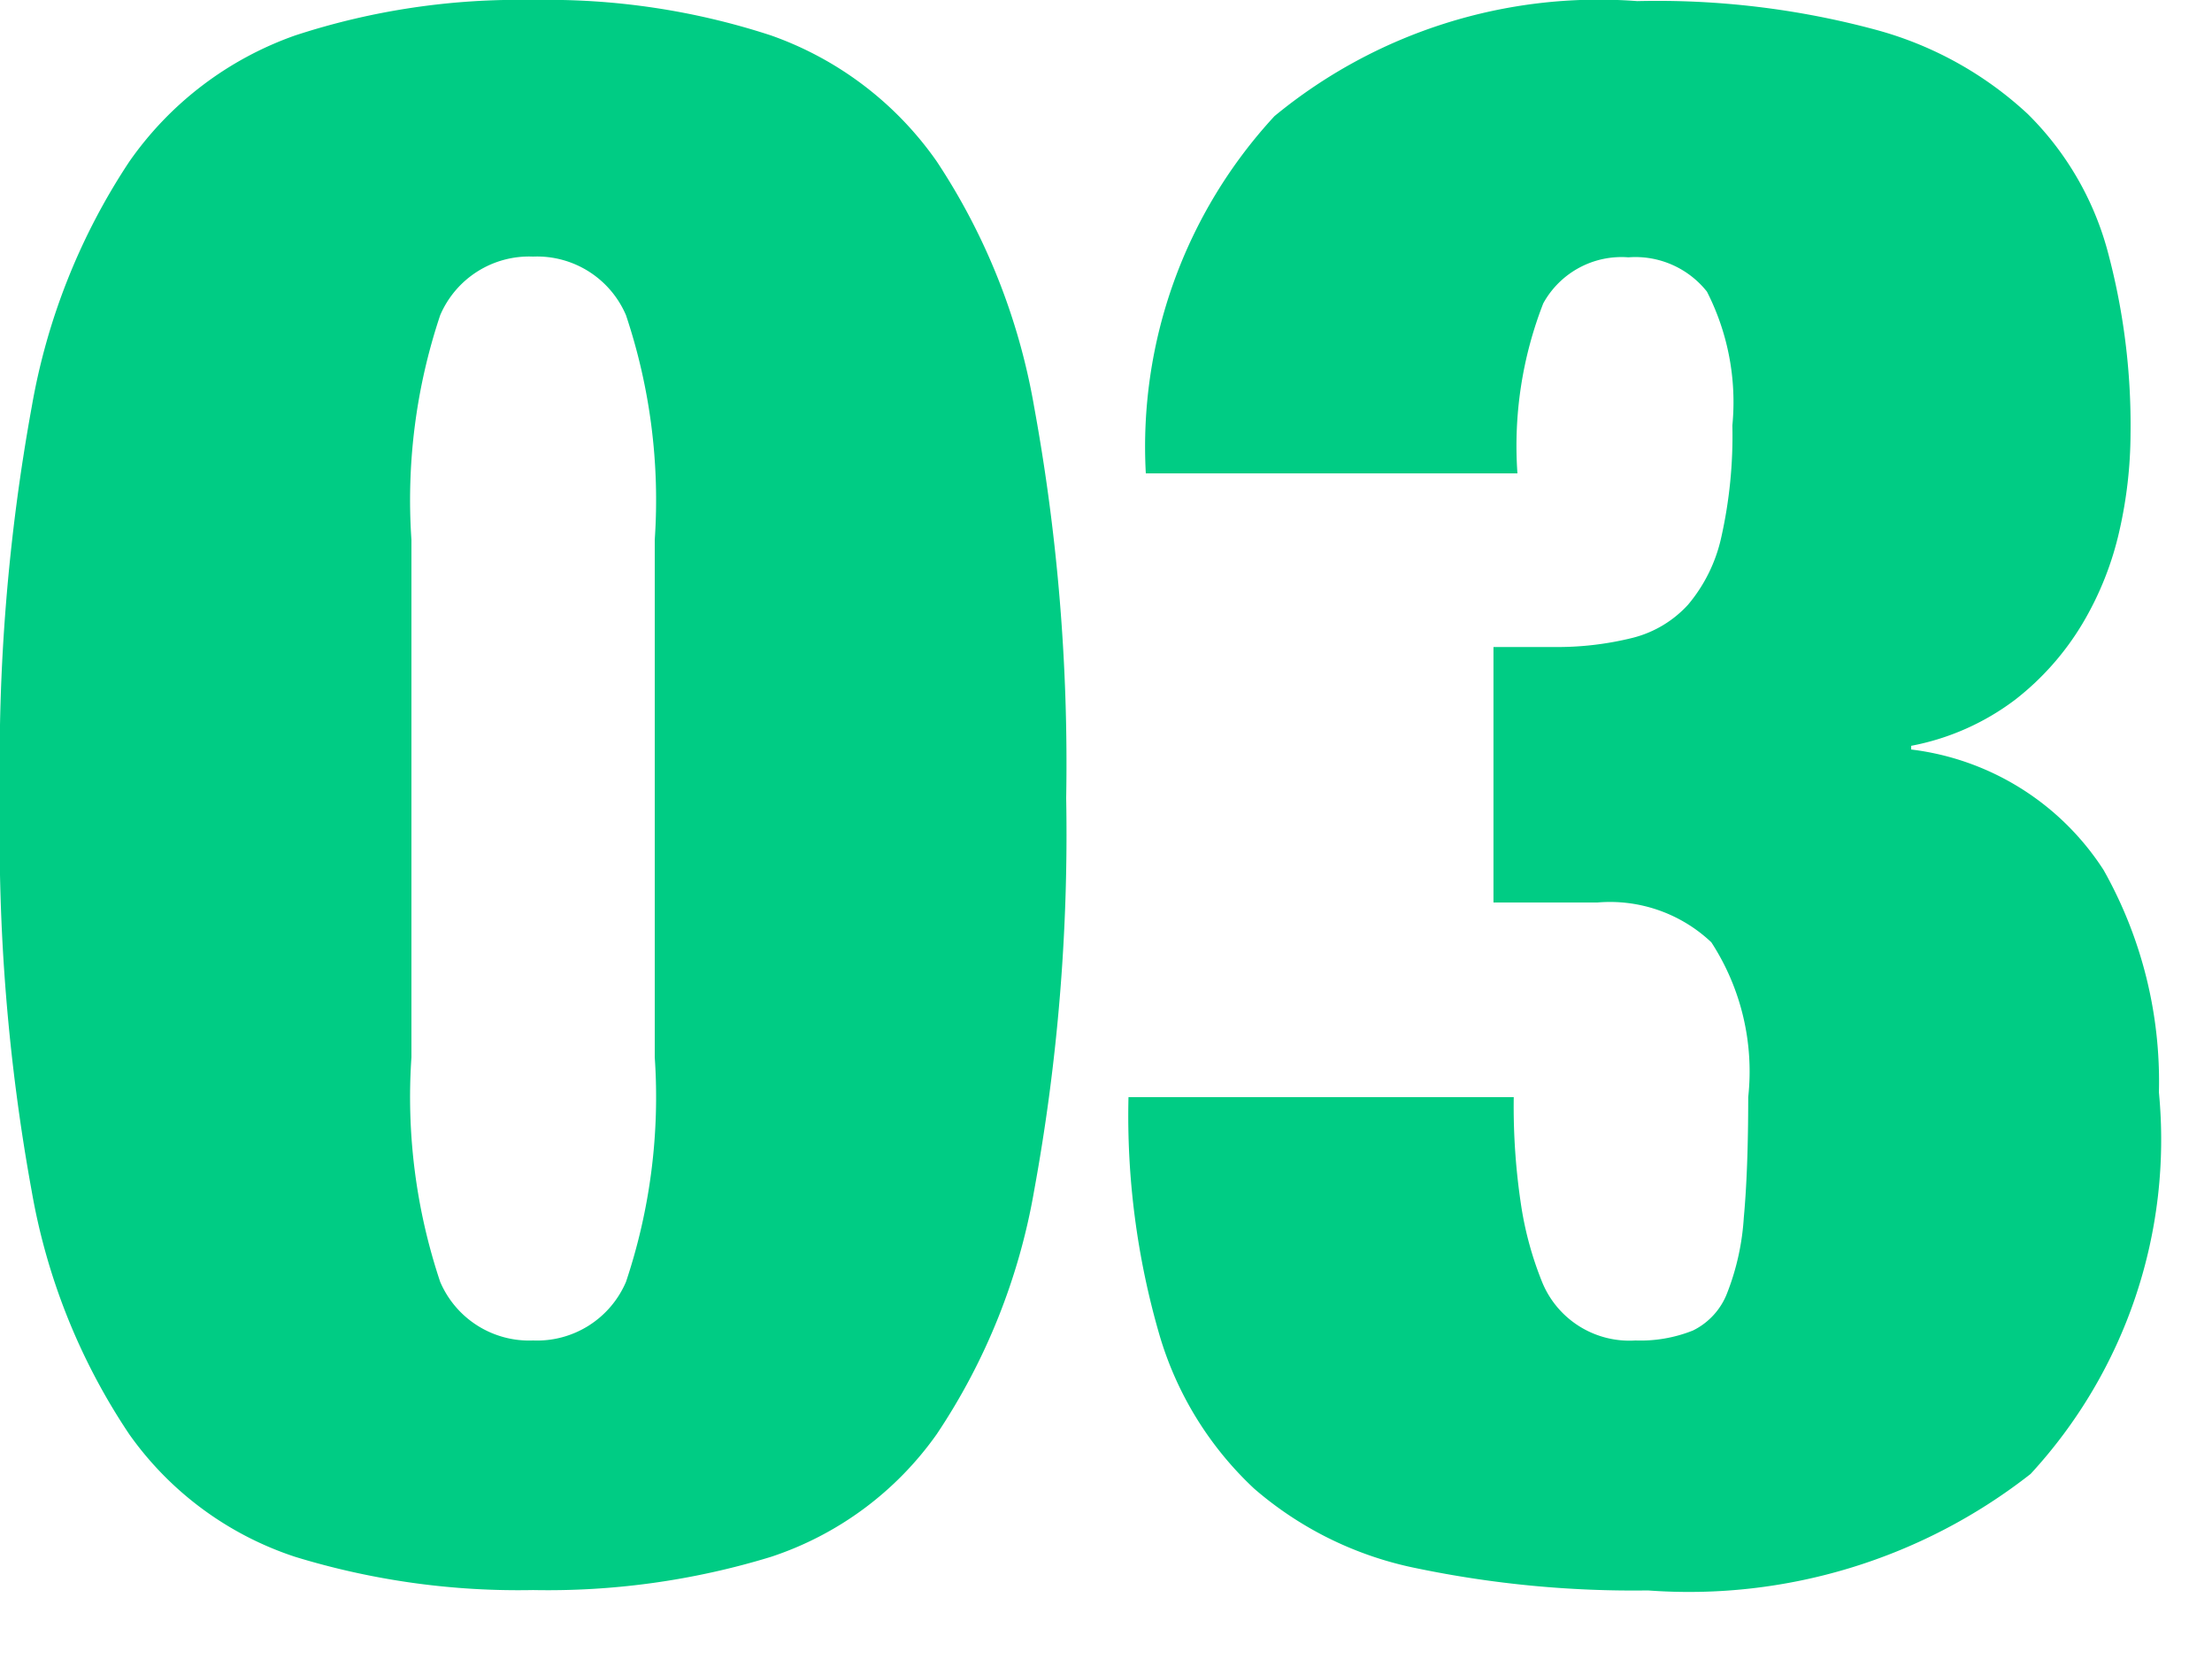 <svg xmlns="http://www.w3.org/2000/svg" xmlns:xlink="http://www.w3.org/1999/xlink" width="24" height="18" viewBox="0 0 24 18">
  <defs>
    <clipPath id="clip-n3">
      <rect width="24" height="18"/>
    </clipPath>
  </defs>
  <g id="n3" clip-path="url(#clip-n3)">
    <path id="パス_19934" data-name="パス 19934" d="M4.92-5.52v-5.616a6.318,6.318,0,0,1,.312-2.436,1.049,1.049,0,0,1,1.008-.636,1.049,1.049,0,0,1,1.008.636,6.318,6.318,0,0,1,.312,2.436V-5.52a6.317,6.317,0,0,1-.312,2.436,1.049,1.049,0,0,1-1.008.636,1.049,1.049,0,0,1-1.008-.636A6.318,6.318,0,0,1,4.92-5.52ZM.456-8.328A21.459,21.459,0,0,0,.8-4.068,6.84,6.84,0,0,0,1.86-1.428,3.57,3.57,0,0,0,3.66-.1a8.266,8.266,0,0,0,2.58.36A8.266,8.266,0,0,0,8.82-.1a3.57,3.57,0,0,0,1.8-1.332,6.84,6.84,0,0,0,1.056-2.64,21.459,21.459,0,0,0,.348-4.26,21.5,21.5,0,0,0-.348-4.248A6.965,6.965,0,0,0,10.62-15.24a3.688,3.688,0,0,0-1.8-1.368,7.788,7.788,0,0,0-2.58-.384,7.788,7.788,0,0,0-2.58.384,3.688,3.688,0,0,0-1.8,1.368A6.965,6.965,0,0,0,.8-12.576,21.5,21.5,0,0,0,.456-8.328Zm12.432-3.528H16.92A4.254,4.254,0,0,1,17.2-13.7a.969.969,0,0,1,.924-.5.991.991,0,0,1,.852.372,2.635,2.635,0,0,1,.276,1.452,5.019,5.019,0,0,1-.12,1.212,1.7,1.7,0,0,1-.36.732,1.215,1.215,0,0,1-.6.36,3.389,3.389,0,0,1-.864.1h-.648V-7.2h1.128a1.6,1.6,0,0,1,1.236.432,2.571,2.571,0,0,1,.4,1.68q0,.792-.048,1.308a2.7,2.7,0,0,1-.18.816.752.752,0,0,1-.372.408,1.533,1.533,0,0,1-.624.108,1.022,1.022,0,0,1-1.008-.624,3.711,3.711,0,0,1-.228-.816,7.14,7.14,0,0,1-.084-1.2H12.7a8.52,8.52,0,0,0,.336,2.58A3.709,3.709,0,0,0,14.064-.84a3.851,3.851,0,0,0,1.764.864,11.548,11.548,0,0,0,2.508.24A6.008,6.008,0,0,0,22.488-1a5.351,5.351,0,0,0,1.392-4.14,4.672,4.672,0,0,0-.6-2.412,2.9,2.9,0,0,0-2.088-1.308V-8.9a2.705,2.705,0,0,0,1.128-.5,2.984,2.984,0,0,0,.732-.828,3.44,3.44,0,0,0,.4-1.008,4.809,4.809,0,0,0,.12-1.044,7.261,7.261,0,0,0-.252-2,3.3,3.3,0,0,0-.864-1.476,3.922,3.922,0,0,0-1.644-.912,9.108,9.108,0,0,0-2.592-.312,5.534,5.534,0,0,0-3.936,1.248A5.283,5.283,0,0,0,12.888-11.856Z" transform="translate(-0.456 16.992)" fill="#00cc84"/>
  </g>
</svg>
